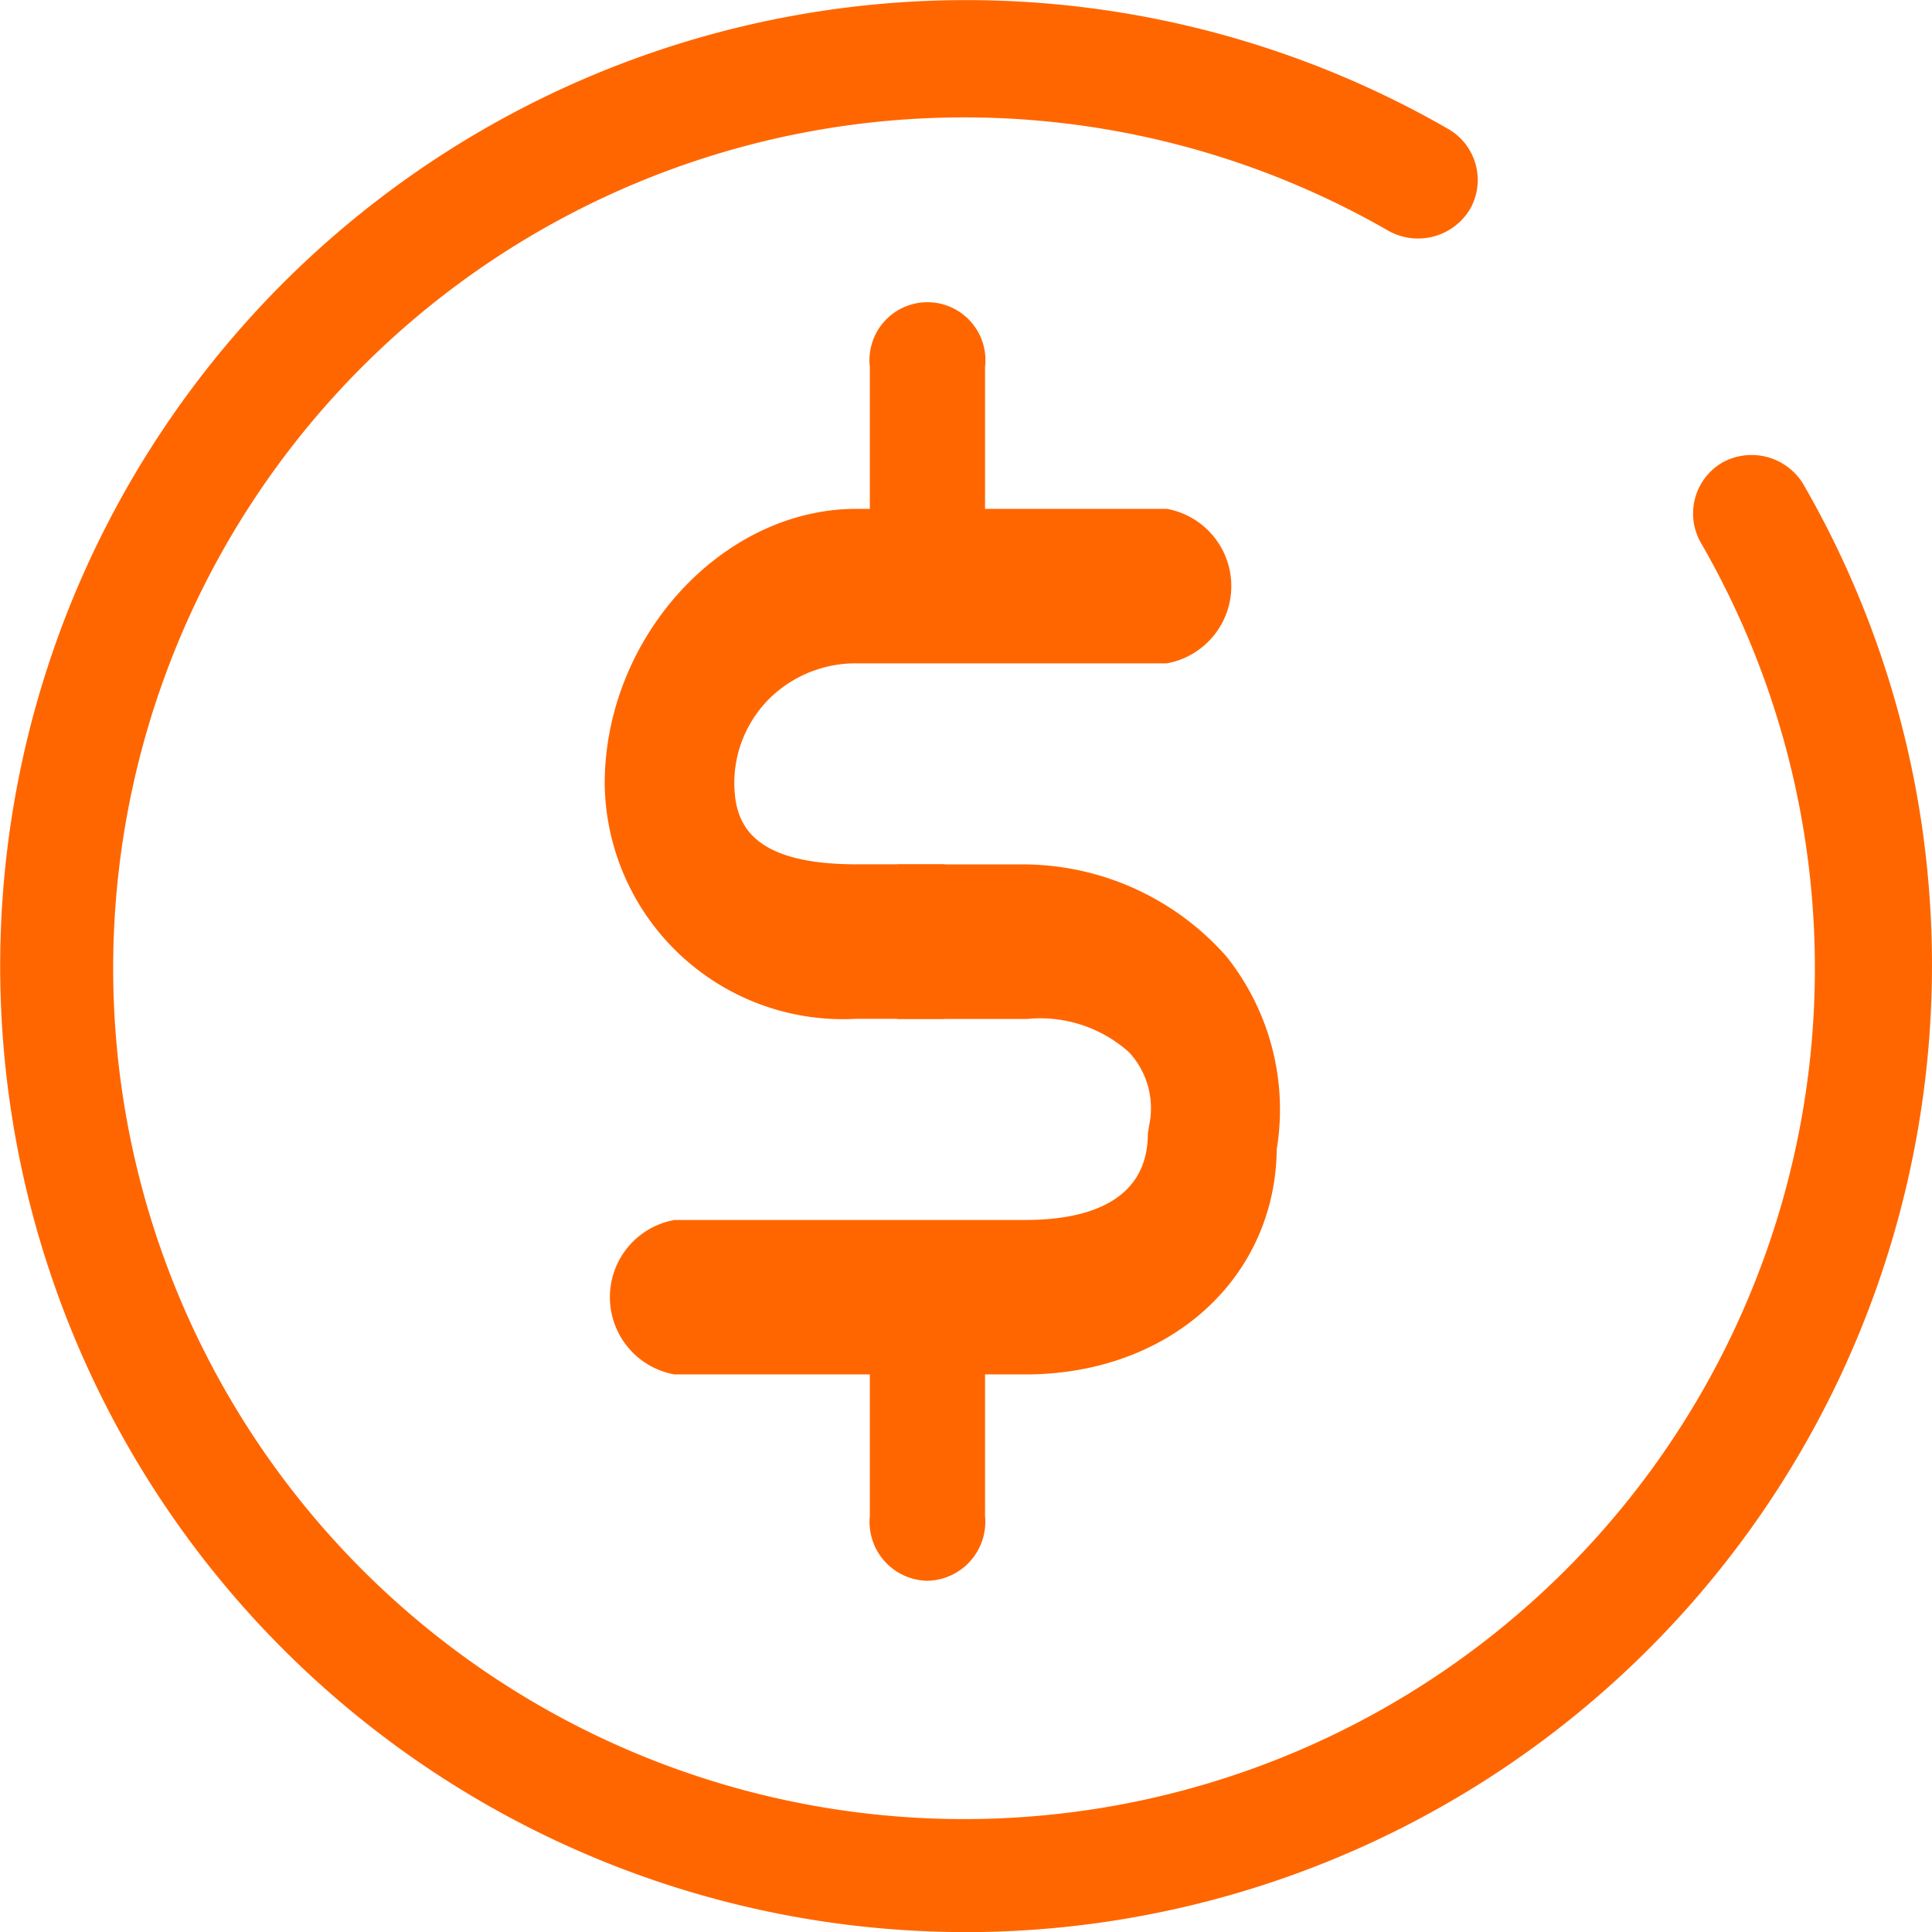 <svg xmlns="http://www.w3.org/2000/svg" width="38.34" height="38.34" viewBox="0 0 38.34 38.34"><defs><style>.a{fill:#f60;}</style></defs><g transform="translate(0.397)"><g transform="translate(-0.397 0)"><path class="a" d="M945.742,530.371a18.806,18.806,0,1,1,9.387-35.106.806.806,0,0,1-.806,1.4,17.2,17.2,0,1,0,8.613,14.9,17.389,17.389,0,0,0-.152-2.3,17.091,17.091,0,0,0-.992-3.885,17.338,17.338,0,0,0-1.147-2.4.807.807,0,0,1,.7-1.209.812.812,0,0,1,.7.4,18.728,18.728,0,0,1,2.34,6.875,18.819,18.819,0,0,1-18.64,21.318Z" transform="translate(-926.572 -492.394)"/><path class="a" d="M945.606,530.6a19.17,19.17,0,1,1,9.569-35.783,1.168,1.168,0,0,1,.428,1.6,1.205,1.205,0,0,1-1.6.429,16.885,16.885,0,1,0,6.189,6.188,1.17,1.17,0,0,1,.429-1.6,1.2,1.2,0,0,1,1.6.43,19.062,19.062,0,0,1,2.386,7.008,19.19,19.19,0,0,1-19,21.729Zm0-37.612a18.424,18.424,0,1,0,18.279,15.979,18.33,18.33,0,0,0-2.294-6.742.451.451,0,0,0-.6-.162.44.44,0,0,0-.207.269.435.435,0,0,0,.044.335,17.636,17.636,0,0,1,1.172,2.449,17.436,17.436,0,0,1,1.013,3.968,17.551,17.551,0,1,1-8.639-12.872.454.454,0,0,0,.6-.162.443.443,0,0,0-.161-.6A18.437,18.437,0,0,0,945.606,492.986Z" transform="translate(-926.436 -492.258)"/></g><g transform="translate(11.603 6)"><g transform="translate(0 4.099)"><path class="a" d="M950.785,515.947h-1.719a4.362,4.362,0,0,1-4.638-4.3c0-2.645,2.124-5.1,4.638-5.1h6.159c.509,0,.924.663.924,1.174s-.415,1.176-.924,1.176h-6.159a2.743,2.743,0,0,0-2.785,2.7c0,.016,0,.032,0,.047,0,1.647,1.44,1.953,2.785,1.953h1.719c.511,0,.927.662.927,1.174S951.3,515.947,950.785,515.947Z" transform="translate(-944.072 -506.186)"/><path class="a" d="M950.645,516.163h-1.72a4.73,4.73,0,0,1-4.995-4.66c0-2.909,2.333-5.46,4.995-5.46h6.16a1.558,1.558,0,0,1,0,3.066h-6.16a2.438,2.438,0,0,0-1.7.674,2.368,2.368,0,0,0-.723,1.677c0,.784.275,1.637,2.427,1.637h1.72a1.557,1.557,0,0,1,0,3.066Zm-1.72-9.4a4.649,4.649,0,0,0-4.279,4.744,3.986,3.986,0,0,0,4.279,3.943h1.72c.26,0,.568-.443.568-.818s-.308-.816-.568-.816h-1.72c-2.086,0-3.143-.778-3.143-2.311a3.109,3.109,0,0,1,.941-2.232,3.222,3.222,0,0,1,2.207-.876h6.155c.253,0,.565-.451.565-.818s-.312-.816-.565-.816Z" transform="translate(-943.93 -506.044)"/></g><g transform="translate(0.102 11.156)"><path class="a" d="M952.46,525.8H945.5c-.511,0-.925-.663-.925-1.175s.414-1.175.925-1.175h6.963c1.349,0,2.788-.437,2.788-2.077,0-.047,0-.018.009-.064a1.986,1.986,0,0,0-.472-1.786,2.992,2.992,0,0,0-2.325-.775h-2.523c-.511,0-.924-.665-.924-1.176s.413-1.174.924-1.174h2.523a5.023,5.023,0,0,1,3.724,1.7,4.5,4.5,0,0,1,.913,3.529A4.316,4.316,0,0,1,952.46,525.8Z" transform="translate(-944.214 -516.039)"/><path class="a" d="M952.319,526.016h-6.964a1.557,1.557,0,0,1,0-3.065h6.964c1.109,0,2.43-.3,2.43-1.719l.027-.163a1.637,1.637,0,0,0-.4-1.446,2.643,2.643,0,0,0-2.025-.661l-2.559,0a1.558,1.558,0,0,1,0-3.067h2.523a5.39,5.39,0,0,1,3.992,1.826,4.872,4.872,0,0,1,1,3.825C957.278,524.114,955.176,526.016,952.319,526.016Zm-6.964-2.349c-.254,0-.567.45-.567.817s.313.816.567.816h6.964a3.969,3.969,0,0,0,4.279-3.816,4.2,4.2,0,0,0-.836-3.3,4.667,4.667,0,0,0-3.447-1.569H949.8c-.259,0-.566.443-.566.816s.312.818.566.818h2.523a3.34,3.34,0,0,1,2.567.869,2.351,2.351,0,0,1,.579,2.129h0c-.01,1.54-1.155,2.419-3.146,2.419Z" transform="translate(-944.072 -515.897)"/></g><g transform="translate(5.262)"><path class="a" d="M952.558,506.52c-.512,0-.781-.412-.781-.926v-3.847c0-.512.269-.926.781-.926s.788.414.788.926v3.847C953.343,506.107,953.068,506.52,952.558,506.52Z" transform="translate(-951.419 -500.463)"/><path class="a" d="M952.417,506.736a1.166,1.166,0,0,1-1.14-1.285v-3.846a1.151,1.151,0,1,1,2.286,0v3.846A1.173,1.173,0,0,1,952.417,506.736Zm0-5.7c-.382,0-.423.4-.423.568v3.846c0,.171.042.569.423.569s.43-.4.43-.571v-3.844C952.847,501.473,952.816,501.037,952.417,501.037Z" transform="translate(-951.277 -500.321)"/></g><g transform="translate(5.262 18.95)"><path class="a" d="M952.558,532.98c-.512,0-.781-.415-.781-.931v-3.843c0-.511.269-.926.781-.926a.818.818,0,0,1,.788.926v3.848C953.343,532.565,953.068,532.98,952.558,532.98Z" transform="translate(-951.419 -526.922)"/><path class="a" d="M952.417,533.2a1.169,1.169,0,0,1-1.14-1.29v-3.842a1.151,1.151,0,1,1,2.286,0v3.848A1.172,1.172,0,0,1,952.417,533.2Zm0-5.7c-.382,0-.423.4-.423.568v3.842c0,.173.042.574.423.574s.43-.436.43-.57v-3.846C952.847,527.932,952.816,527.5,952.417,527.5Z" transform="translate(-951.277 -526.78)"/></g></g></g></svg>